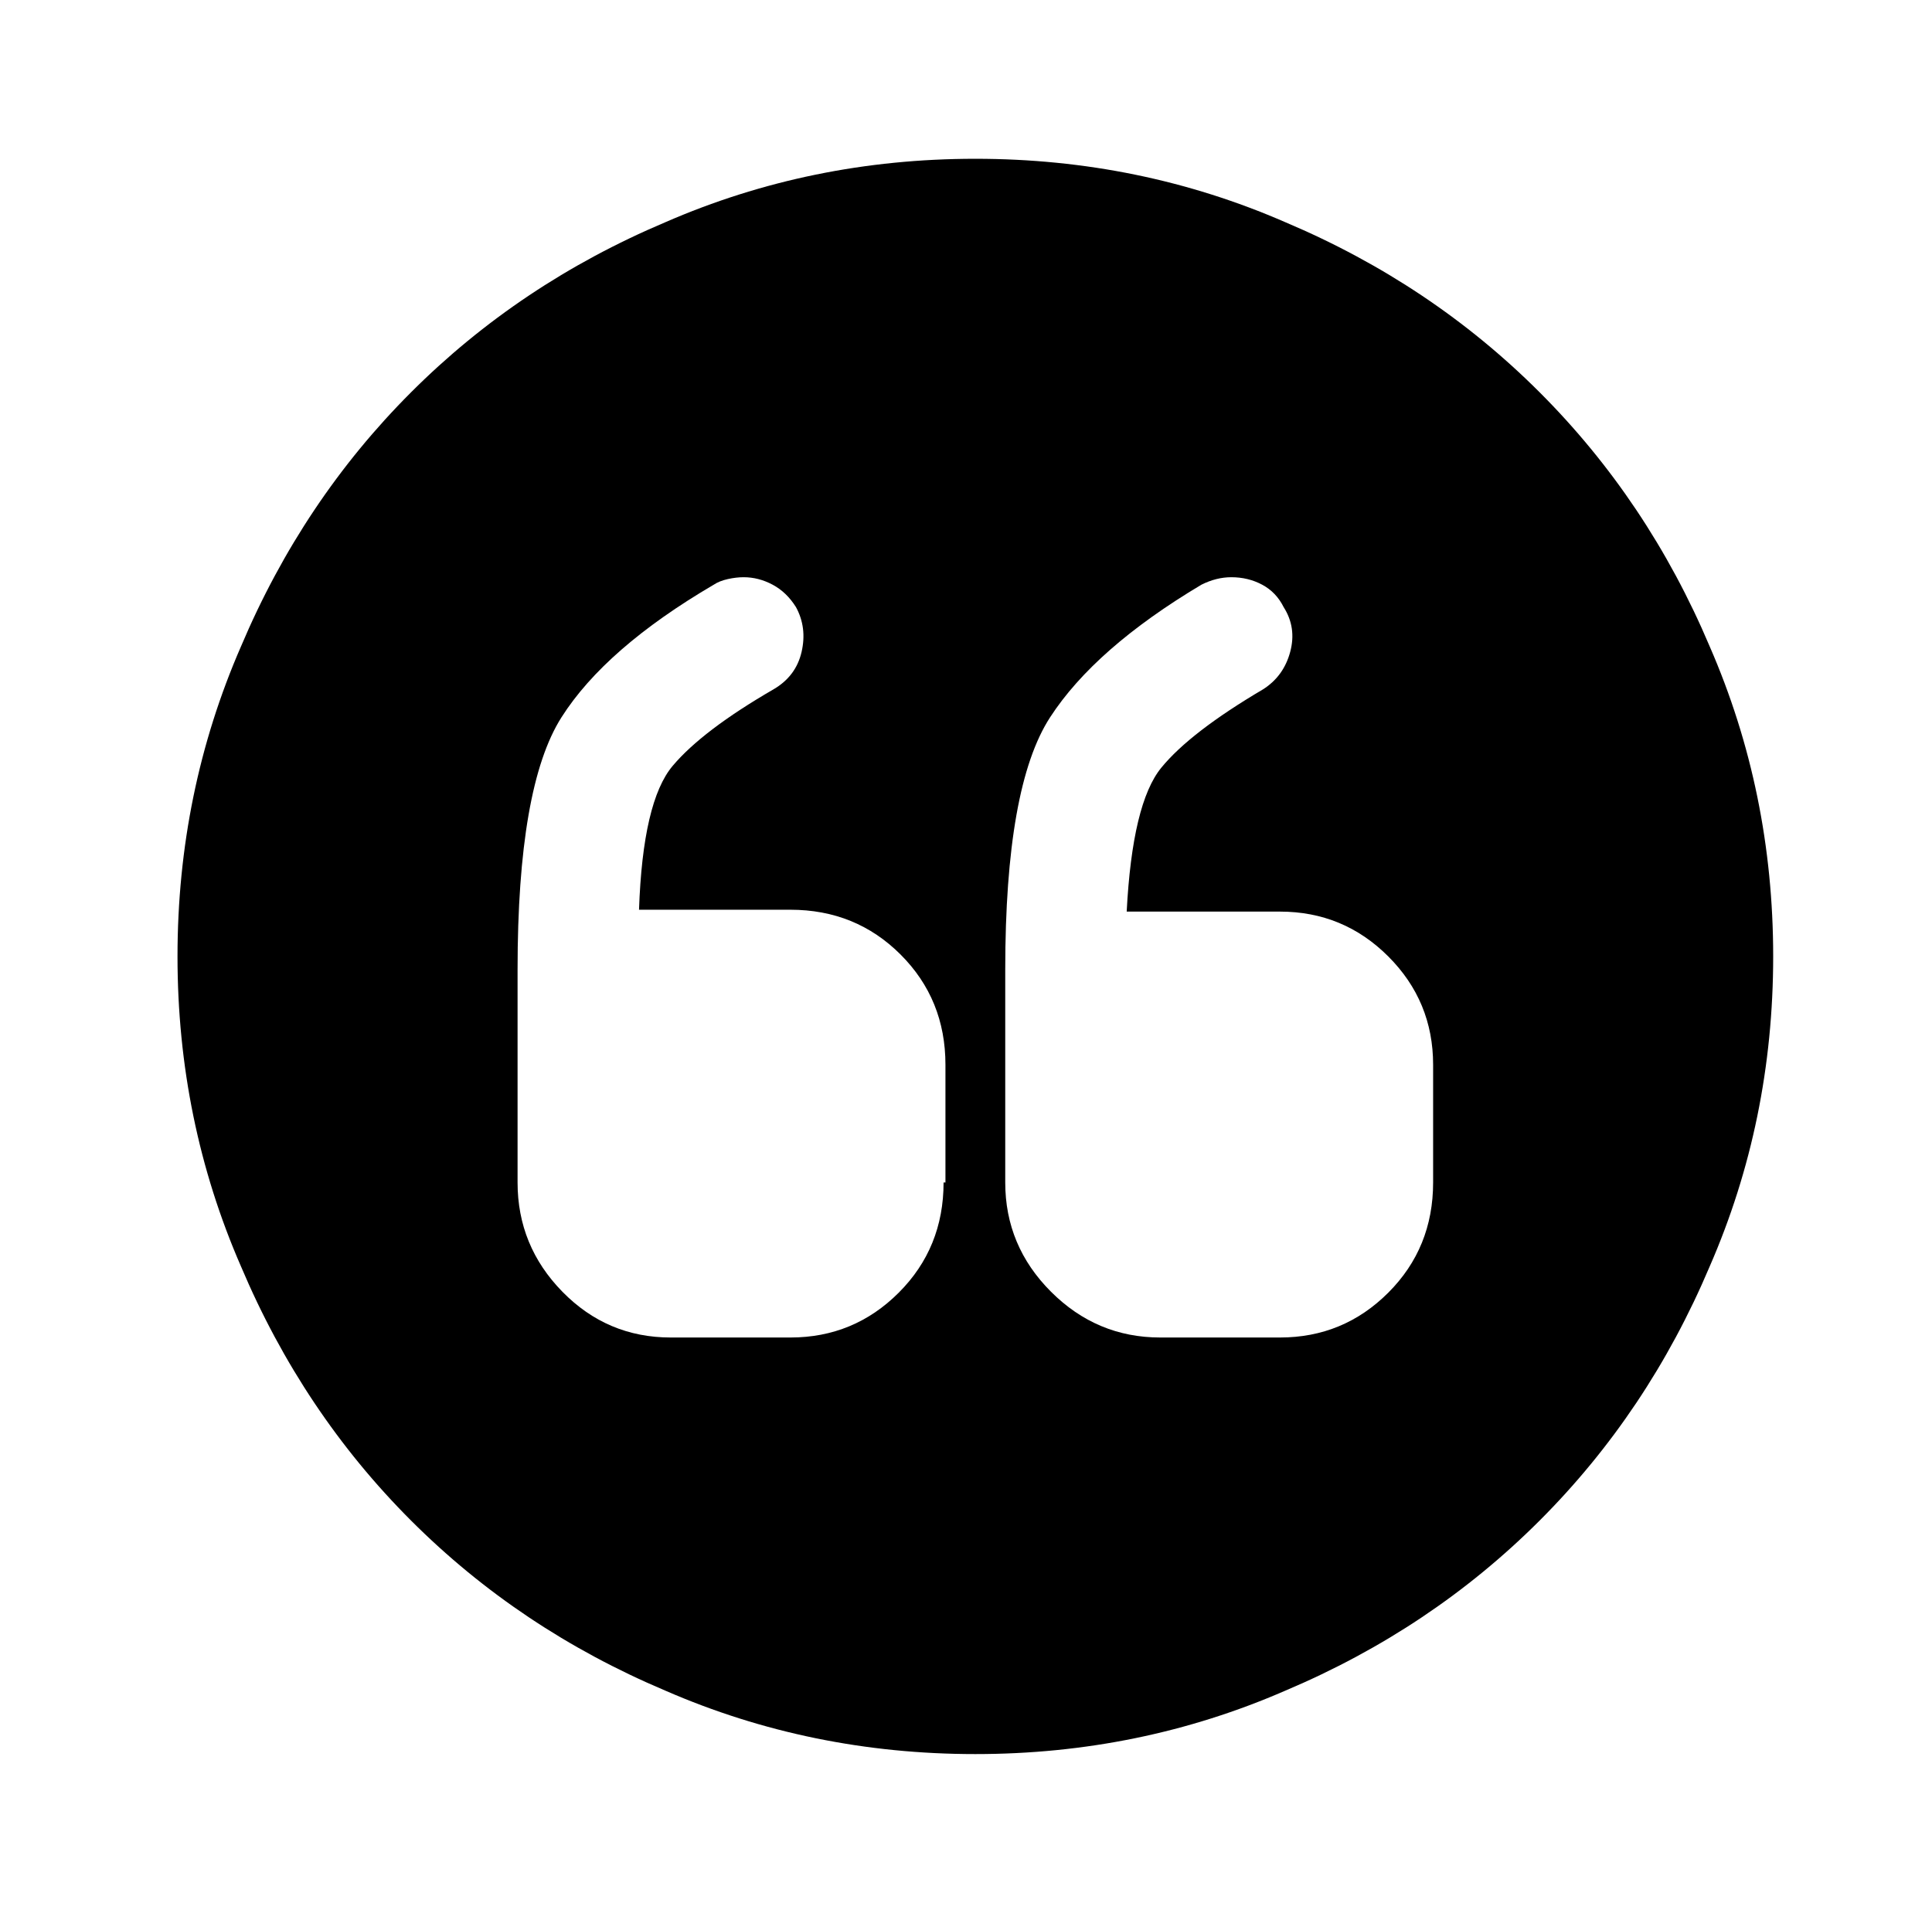 <?xml version="1.0" standalone="no"?>
<!DOCTYPE svg PUBLIC "-//W3C//DTD SVG 1.1//EN" "http://www.w3.org/Graphics/SVG/1.1/DTD/svg11.dtd" >
<svg xmlns="http://www.w3.org/2000/svg" xmlns:xlink="http://www.w3.org/1999/xlink" version="1.1" viewBox="-10 0 1034 1024">
   <path fill="currentColor"
d="M512 85q-88 0 -166 34q-78 33 -136 91t-91 136q-34 78 -34 166t34 166q33 78 91 136t136 91q78 34 166 34t166 -34q78 -33 136 -91t91 -136q34 -78 34 -166t-34 -166q-33 -78 -91 -136t-136 -91q-78 -34 -166 -34v0zM495 633q0 35 -24 59t-58 24h-64q-34 0 -58 -24.5
t-24 -58.5v-114q0 -98 23.5 -135t81.5 -71q3 -2 7.5 -3t8.5 -1q8 0 15.5 4t12.5 12q6 11 3 24t-15 20q-38 22 -54 41t-18 77h81q35 0 59 24t24 59v63h-1v0zM757 633q0 35 -24 59t-58 24h-64q-34 0 -58.5 -24.5t-24.5 -58.5v-114q0 -98 24 -135t81 -71q4 -2 8 -3t8 -1
q9 0 16.5 4t11.5 12q7 11 3.5 24t-14.5 20q-39 23 -54.5 42t-18.5 77h82q34 0 58 24t24 58v63z" />
</svg>
